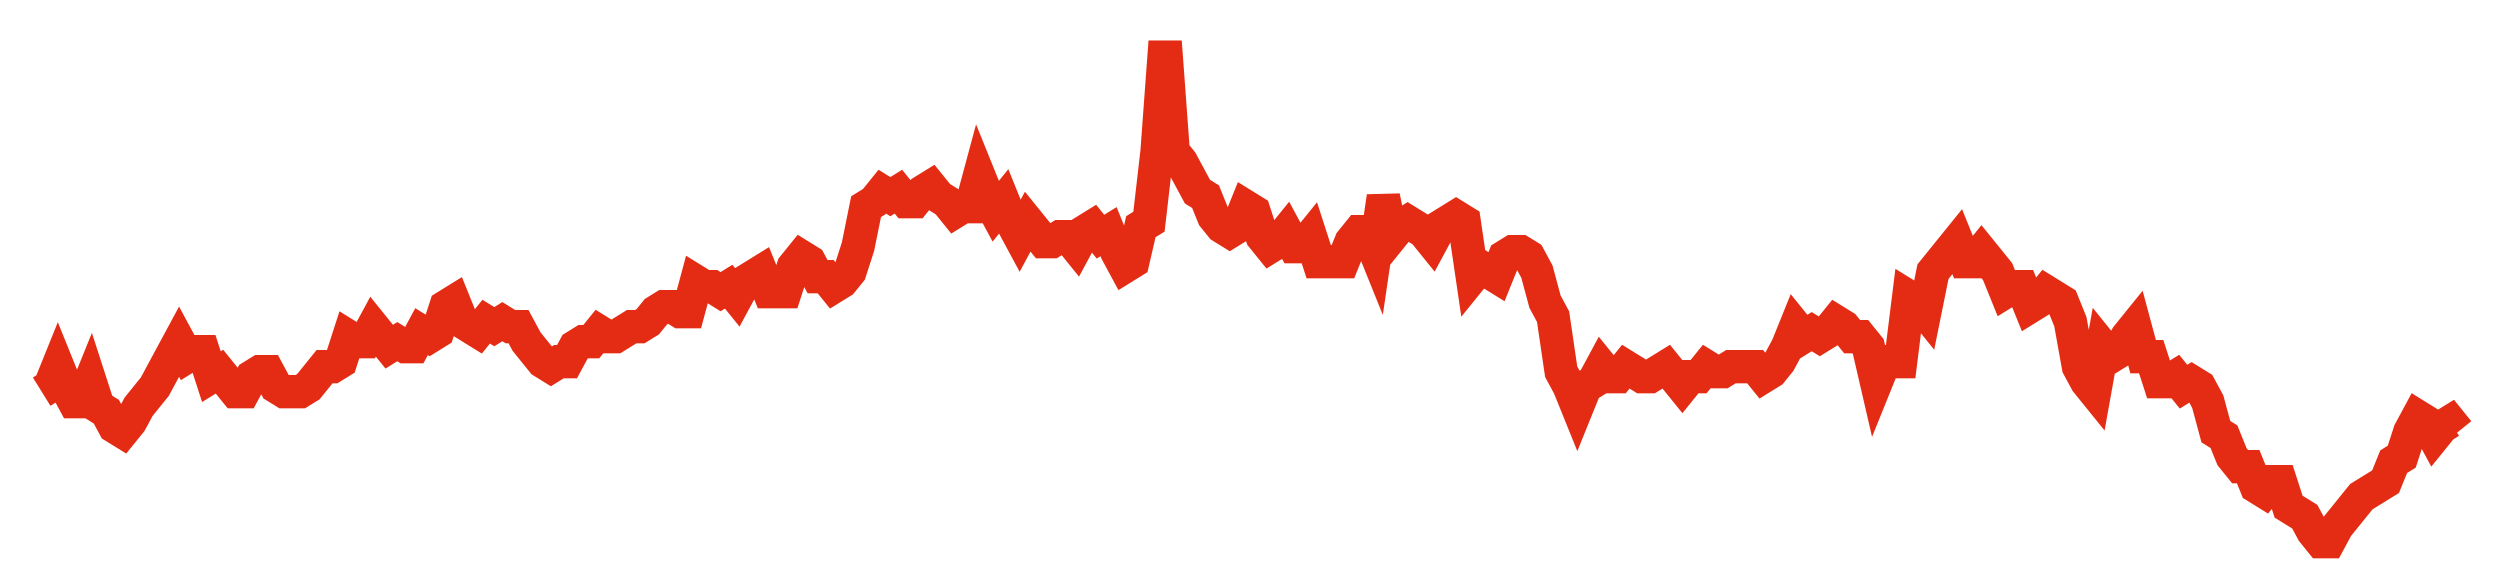 <svg width="300" height="70" viewBox="0 0 300 70" xmlns="http://www.w3.org/2000/svg">
    <path d="M 5,47 L 5.97,46.4 L 6.94,44 L 7.91,46.4 L 8.88,48.2 L 9.849,48.2 L 10.819,45.8 L 11.789,48.8 L 12.759,49.4 L 13.729,51.2 L 14.699,51.8 L 15.669,50.6 L 16.639,48.8 L 17.609,47.6 L 18.579,46.4 L 19.548,44.6 L 20.518,42.8 L 21.488,41 L 22.458,42.8 L 23.428,42.2 L 24.398,42.2 L 25.368,45.2 L 26.338,44.6 L 27.308,45.8 L 28.278,47 L 29.247,47 L 30.217,45.2 L 31.187,44.6 L 32.157,44.6 L 33.127,46.4 L 34.097,47 L 35.067,47 L 36.037,47 L 37.007,46.4 L 37.977,45.2 L 38.946,44 L 39.916,44 L 40.886,43.4 L 41.856,40.4 L 42.826,41 L 43.796,41 L 44.766,39.2 L 45.736,40.4 L 46.706,41.6 L 47.676,41 L 48.645,41.6 L 49.615,41.6 L 50.585,39.8 L 51.555,40.4 L 52.525,39.8 L 53.495,36.8 L 54.465,36.2 L 55.435,38.6 L 56.405,39.2 L 57.375,39.8 L 58.344,38.6 L 59.314,39.2 L 60.284,38.6 L 61.254,39.2 L 62.224,39.2 L 63.194,41 L 64.164,42.2 L 65.134,43.4 L 66.104,44 L 67.074,43.4 L 68.043,43.4 L 69.013,41.6 L 69.983,41 L 70.953,41 L 71.923,39.8 L 72.893,40.4 L 73.863,40.4 L 74.833,39.8 L 75.803,39.2 L 76.773,39.2 L 77.742,38.6 L 78.712,37.4 L 79.682,36.8 L 80.652,36.8 L 81.622,37.4 L 82.592,37.4 L 83.562,33.8 L 84.532,34.4 L 85.502,34.4 L 86.472,35 L 87.441,34.4 L 88.411,35.6 L 89.381,33.8 L 90.351,33.2 L 91.321,32.6 L 92.291,35 L 93.261,35 L 94.231,35 L 95.201,32 L 96.171,30.8 L 97.14,31.4 L 98.11,33.2 L 99.08,33.2 L 100.05,34.4 L 101.02,33.8 L 101.99,32.6 L 102.96,29.6 L 103.93,24.8 L 104.9,24.2 L 105.87,23 L 106.839,23.6 L 107.809,23 L 108.779,24.2 L 109.749,24.2 L 110.719,23 L 111.689,22.4 L 112.659,23.6 L 113.629,24.2 L 114.599,25.4 L 115.569,24.8 L 116.538,24.8 L 117.508,21.2 L 118.478,23.6 L 119.448,25.4 L 120.418,24.2 L 121.388,26.6 L 122.358,28.4 L 123.328,26.6 L 124.298,27.8 L 125.268,29 L 126.237,29 L 127.207,28.4 L 128.177,28.4 L 129.147,29.6 L 130.117,27.8 L 131.087,27.2 L 132.057,28.4 L 133.027,27.8 L 133.997,30.2 L 134.967,32 L 135.936,31.4 L 136.906,27.2 L 137.876,26.6 L 138.846,18.2 L 139.816,5 L 140.786,18.2 L 141.756,19.4 L 142.726,21.2 L 143.696,23 L 144.666,23.6 L 145.635,26 L 146.605,27.2 L 147.575,27.8 L 148.545,27.2 L 149.515,24.8 L 150.485,25.4 L 151.455,28.4 L 152.425,29.6 L 153.395,29 L 154.365,27.8 L 155.334,29.6 L 156.304,29.6 L 157.274,28.4 L 158.244,31.4 L 159.214,31.4 L 160.184,31.4 L 161.154,31.4 L 162.124,29 L 163.094,27.8 L 164.064,27.8 L 165.033,30.2 L 166.003,23.6 L 166.973,28.4 L 167.943,27.2 L 168.913,26.6 L 169.883,27.2 L 170.853,27.8 L 171.823,29 L 172.793,27.2 L 173.763,26.6 L 174.732,26 L 175.702,26.6 L 176.672,33.2 L 177.642,32 L 178.612,32.6 L 179.582,33.2 L 180.552,30.8 L 181.522,30.2 L 182.492,30.2 L 183.462,30.8 L 184.431,32.6 L 185.401,36.2 L 186.371,38 L 187.341,44.6 L 188.311,46.4 L 189.281,48.8 L 190.251,46.4 L 191.221,45.8 L 192.191,44 L 193.161,45.2 L 194.13,45.2 L 195.1,44 L 196.07,44.6 L 197.04,45.2 L 198.01,45.2 L 198.98,44.6 L 199.95,44 L 200.92,45.2 L 201.89,46.4 L 202.86,45.2 L 203.829,45.2 L 204.799,44 L 205.769,44.6 L 206.739,44.6 L 207.709,44 L 208.679,44 L 209.649,44 L 210.619,44 L 211.589,45.2 L 212.559,44.6 L 213.528,43.4 L 214.498,41.6 L 215.468,39.2 L 216.438,40.4 L 217.408,39.8 L 218.378,40.4 L 219.348,39.8 L 220.318,38.6 L 221.288,39.2 L 222.258,40.4 L 223.227,40.4 L 224.197,41.6 L 225.167,45.8 L 226.137,43.4 L 227.107,43.4 L 228.077,43.4 L 229.047,35.6 L 230.017,36.2 L 230.987,37.4 L 231.957,32.6 L 232.926,31.4 L 233.896,30.2 L 234.866,29 L 235.836,31.4 L 236.806,31.4 L 237.776,30.2 L 238.746,31.4 L 239.716,32.6 L 240.686,35 L 241.656,34.4 L 242.625,34.4 L 243.595,36.8 L 244.565,36.2 L 245.535,35 L 246.505,35.6 L 247.475,36.2 L 248.445,38.6 L 249.415,44 L 250.385,45.8 L 251.355,47 L 252.324,41.6 L 253.294,42.8 L 254.264,42.2 L 255.234,40.4 L 256.204,39.2 L 257.174,42.8 L 258.144,42.8 L 259.114,45.8 L 260.084,45.8 L 261.054,45.2 L 262.023,46.4 L 262.993,45.8 L 263.963,46.4 L 264.933,48.2 L 265.903,51.8 L 266.873,52.4 L 267.843,54.8 L 268.813,56 L 269.783,56 L 270.753,58.4 L 271.722,59 L 272.692,57.8 L 273.662,57.8 L 274.632,60.8 L 275.602,61.4 L 276.572,62 L 277.542,63.8 L 278.512,65 L 279.482,65 L 280.452,63.2 L 281.421,62 L 282.391,60.8 L 283.361,59.6 L 284.331,59 L 285.301,58.4 L 286.271,57.8 L 287.241,55.4 L 288.211,54.8 L 289.181,51.8 L 290.151,50 L 291.12,50.6 L 292.09,52.4 L 293.06,51.2 L 294.03,50.6 L 295,51.8" fill="none" stroke="#E32C13" stroke-width="4"/>
</svg>